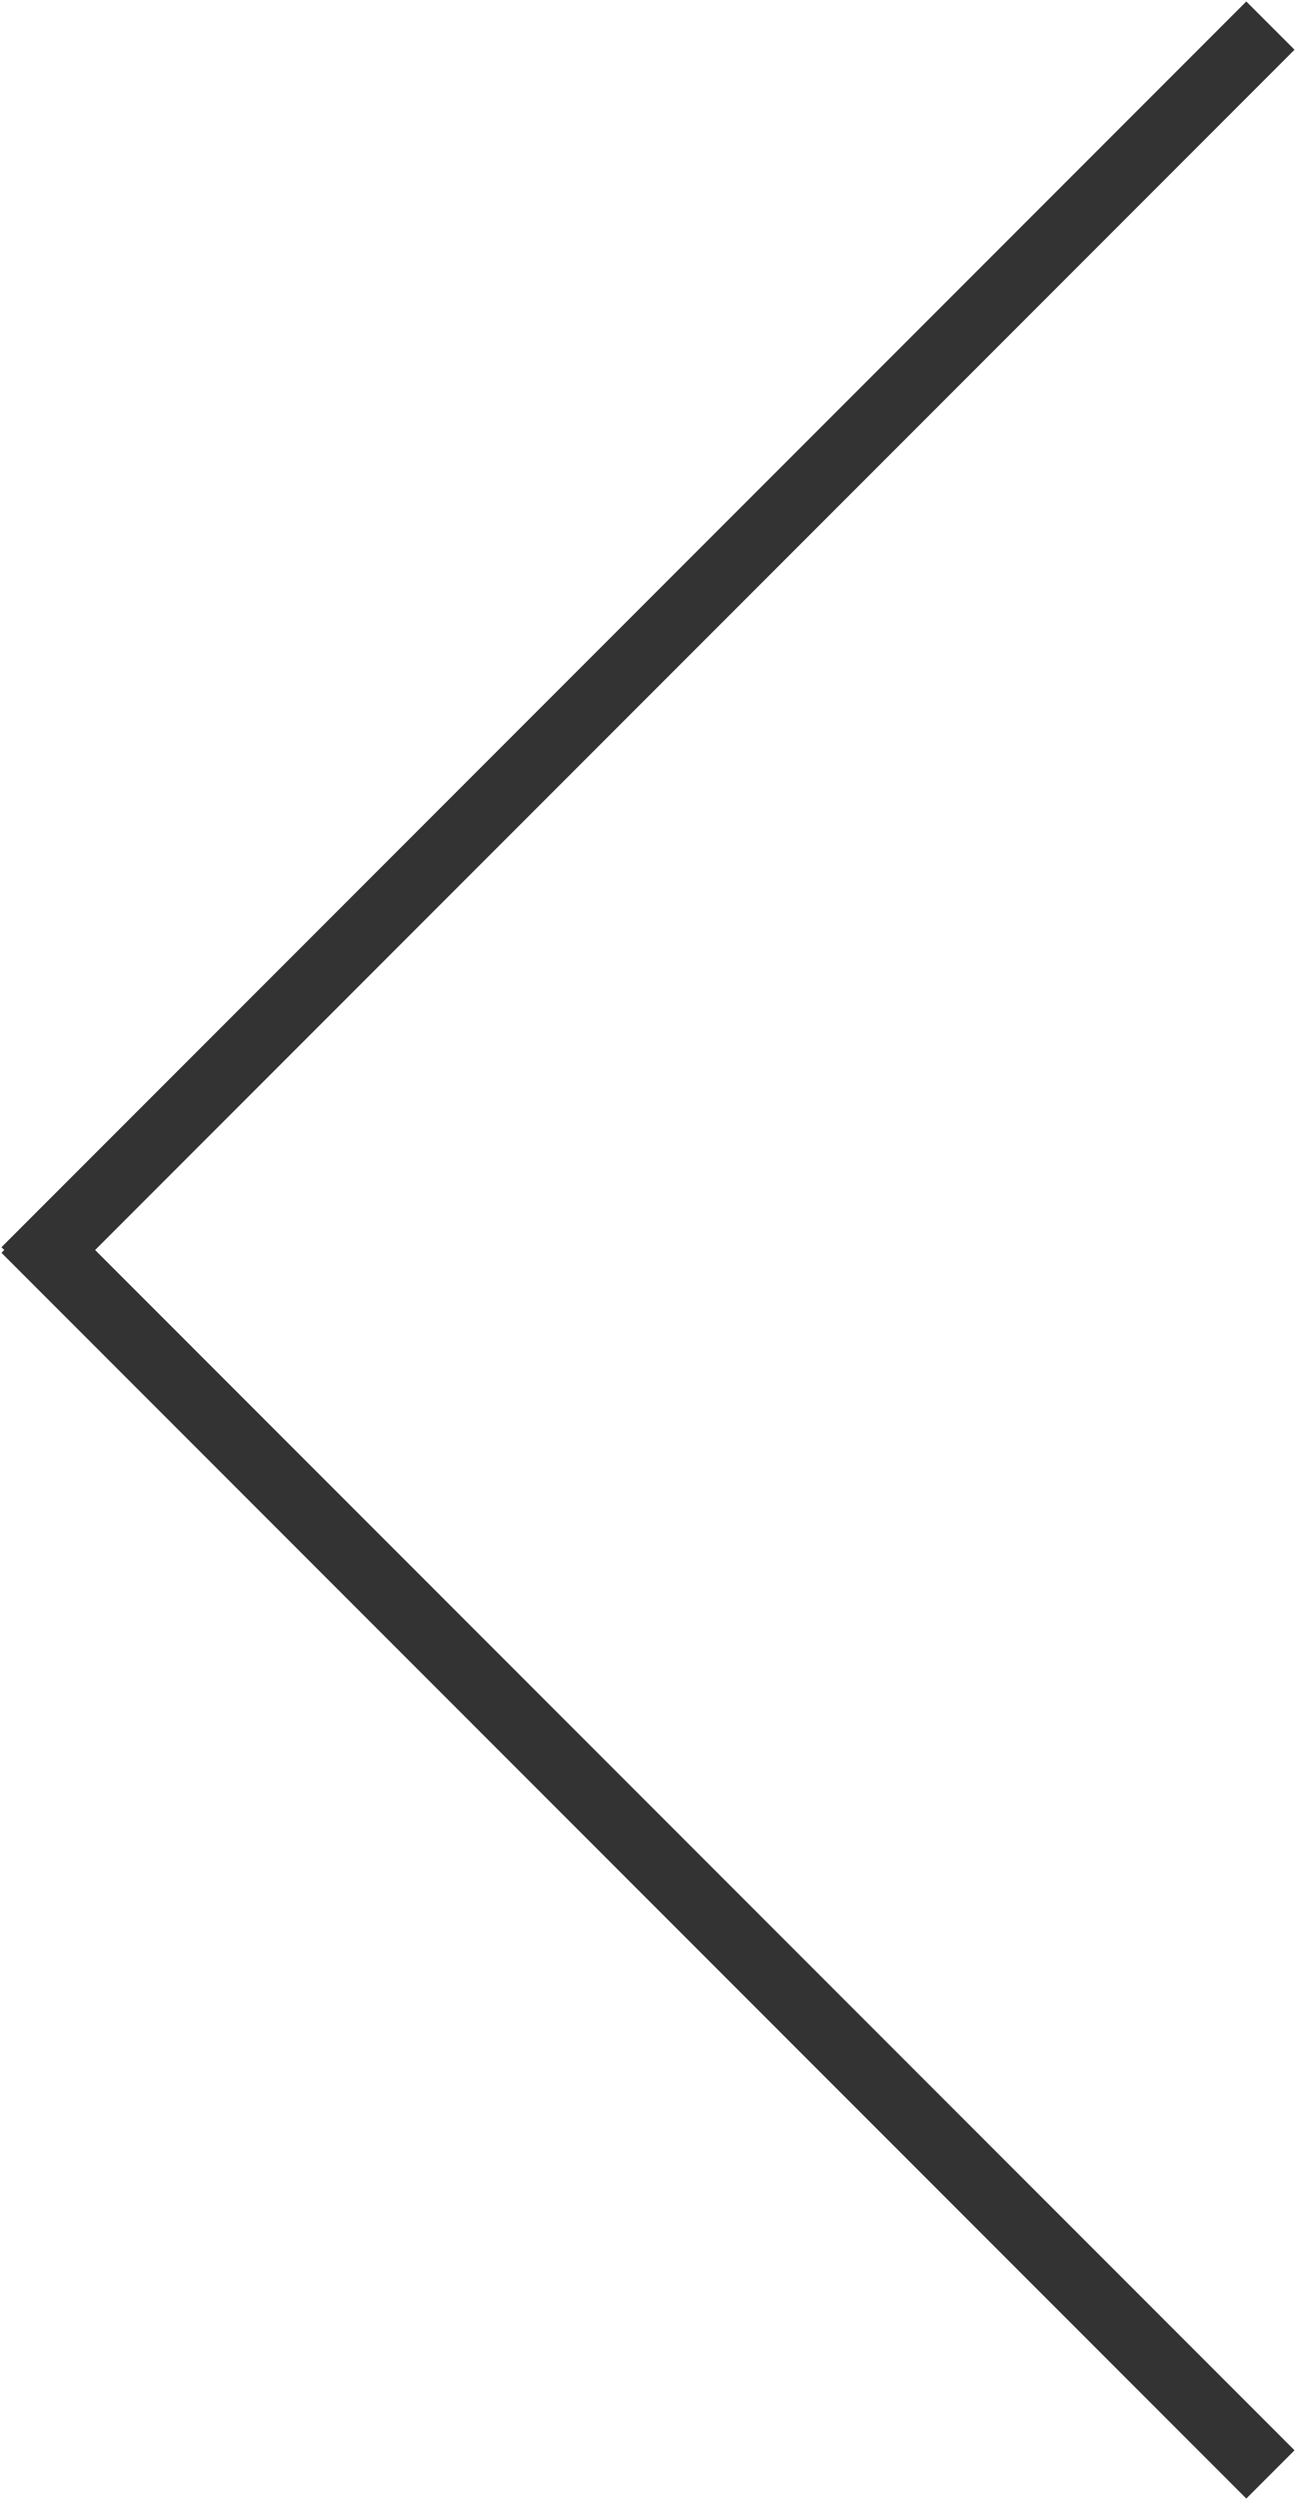 <?xml version="1.0" encoding="UTF-8"?>
<svg xmlns="http://www.w3.org/2000/svg" version="1.1" viewBox="0 0 15.2 29.3">
  <defs>
    <style>
      .cls-1 {
        fill: none;
        stroke: #333;
        stroke-miterlimit: 10;
        stroke-width: .8px;
      }
    </style>
  </defs>
  <!-- Generator: Adobe Illustrator 28.7.3, SVG Export Plug-In . SVG Version: 1.2.0 Build 164)  -->
  <g>
    <g id="_レイヤー_1" data-name="レイヤー_1">
      <g>
        <line class="cls-1" x1="14.9" y1=".3" x2=".3" y2="14.9"/>
        <line class="cls-1" x1="14.9" y1="29" x2=".3" y2="14.4"/>
      </g>
    </g>
  </g>
</svg>